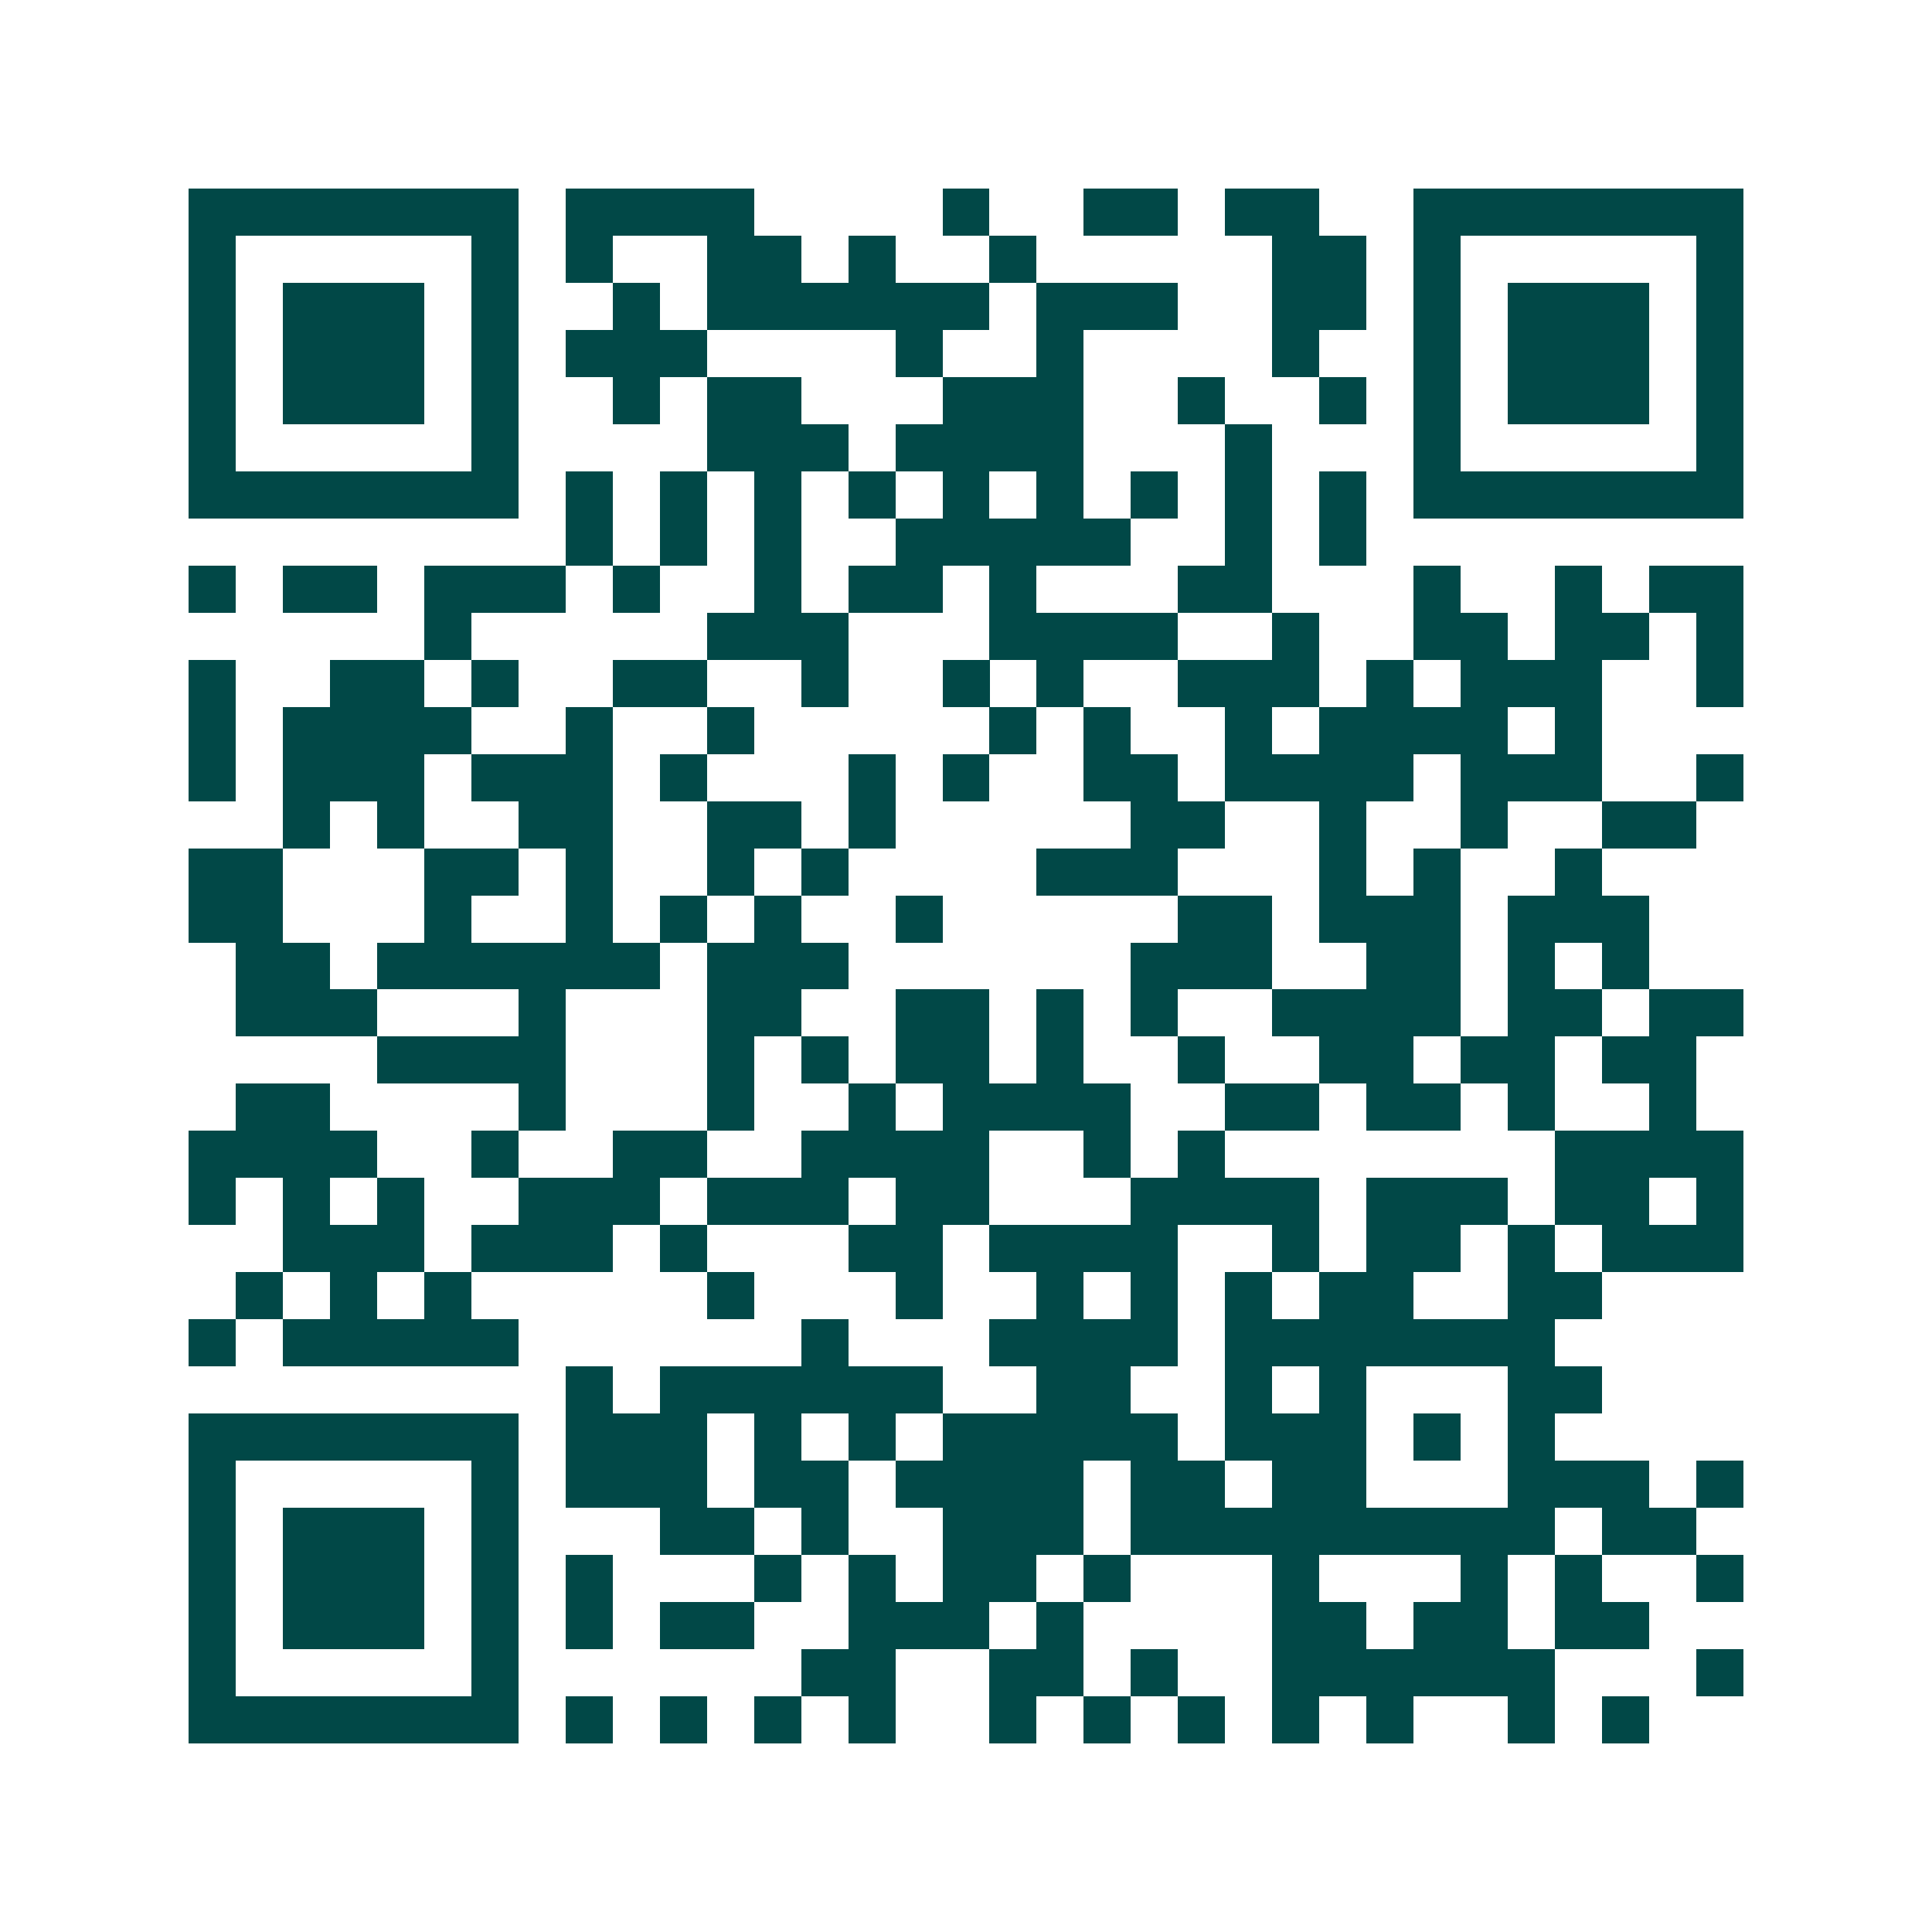 <svg xmlns="http://www.w3.org/2000/svg" width="200" height="200" viewBox="0 0 41 41" shape-rendering="crispEdges"><path fill="#ffffff" d="M0 0h41v41H0z"/><path stroke="#014847" d="M4 4.5h7m1 0h4m4 0h1m2 0h2m1 0h2m2 0h7M4 5.5h1m5 0h1m1 0h1m2 0h2m1 0h1m2 0h1m5 0h2m1 0h1m5 0h1M4 6.5h1m1 0h3m1 0h1m2 0h1m1 0h6m1 0h3m2 0h2m1 0h1m1 0h3m1 0h1M4 7.5h1m1 0h3m1 0h1m1 0h3m4 0h1m2 0h1m4 0h1m2 0h1m1 0h3m1 0h1M4 8.5h1m1 0h3m1 0h1m2 0h1m1 0h2m3 0h3m2 0h1m2 0h1m1 0h1m1 0h3m1 0h1M4 9.5h1m5 0h1m4 0h3m1 0h4m3 0h1m3 0h1m5 0h1M4 10.5h7m1 0h1m1 0h1m1 0h1m1 0h1m1 0h1m1 0h1m1 0h1m1 0h1m1 0h1m1 0h7M12 11.5h1m1 0h1m1 0h1m2 0h5m2 0h1m1 0h1M4 12.5h1m1 0h2m1 0h3m1 0h1m2 0h1m1 0h2m1 0h1m3 0h2m3 0h1m2 0h1m1 0h2M9 13.5h1m5 0h3m3 0h4m2 0h1m2 0h2m1 0h2m1 0h1M4 14.5h1m2 0h2m1 0h1m2 0h2m2 0h1m2 0h1m1 0h1m2 0h3m1 0h1m1 0h3m2 0h1M4 15.5h1m1 0h4m2 0h1m2 0h1m5 0h1m1 0h1m2 0h1m1 0h4m1 0h1M4 16.5h1m1 0h3m1 0h3m1 0h1m3 0h1m1 0h1m2 0h2m1 0h4m1 0h3m2 0h1M6 17.5h1m1 0h1m2 0h2m2 0h2m1 0h1m5 0h2m2 0h1m2 0h1m2 0h2M4 18.5h2m3 0h2m1 0h1m2 0h1m1 0h1m4 0h3m3 0h1m1 0h1m2 0h1M4 19.5h2m3 0h1m2 0h1m1 0h1m1 0h1m2 0h1m5 0h2m1 0h3m1 0h3M5 20.5h2m1 0h6m1 0h3m6 0h3m2 0h2m1 0h1m1 0h1M5 21.5h3m3 0h1m3 0h2m2 0h2m1 0h1m1 0h1m2 0h4m1 0h2m1 0h2M8 22.5h4m3 0h1m1 0h1m1 0h2m1 0h1m2 0h1m2 0h2m1 0h2m1 0h2M5 23.5h2m4 0h1m3 0h1m2 0h1m1 0h4m2 0h2m1 0h2m1 0h1m2 0h1M4 24.5h4m2 0h1m2 0h2m2 0h4m2 0h1m1 0h1m7 0h4M4 25.5h1m1 0h1m1 0h1m2 0h3m1 0h3m1 0h2m3 0h4m1 0h3m1 0h2m1 0h1M6 26.5h3m1 0h3m1 0h1m3 0h2m1 0h4m2 0h1m1 0h2m1 0h1m1 0h3M5 27.5h1m1 0h1m1 0h1m5 0h1m3 0h1m2 0h1m1 0h1m1 0h1m1 0h2m2 0h2M4 28.5h1m1 0h5m6 0h1m3 0h4m1 0h7M12 29.5h1m1 0h6m2 0h2m2 0h1m1 0h1m3 0h2M4 30.5h7m1 0h3m1 0h1m1 0h1m1 0h5m1 0h3m1 0h1m1 0h1M4 31.5h1m5 0h1m1 0h3m1 0h2m1 0h4m1 0h2m1 0h2m3 0h3m1 0h1M4 32.5h1m1 0h3m1 0h1m3 0h2m1 0h1m2 0h3m1 0h9m1 0h2M4 33.5h1m1 0h3m1 0h1m1 0h1m3 0h1m1 0h1m1 0h2m1 0h1m3 0h1m3 0h1m1 0h1m2 0h1M4 34.5h1m1 0h3m1 0h1m1 0h1m1 0h2m2 0h3m1 0h1m4 0h2m1 0h2m1 0h2M4 35.5h1m5 0h1m6 0h2m2 0h2m1 0h1m2 0h6m3 0h1M4 36.5h7m1 0h1m1 0h1m1 0h1m1 0h1m2 0h1m1 0h1m1 0h1m1 0h1m1 0h1m2 0h1m1 0h1"/></svg>
